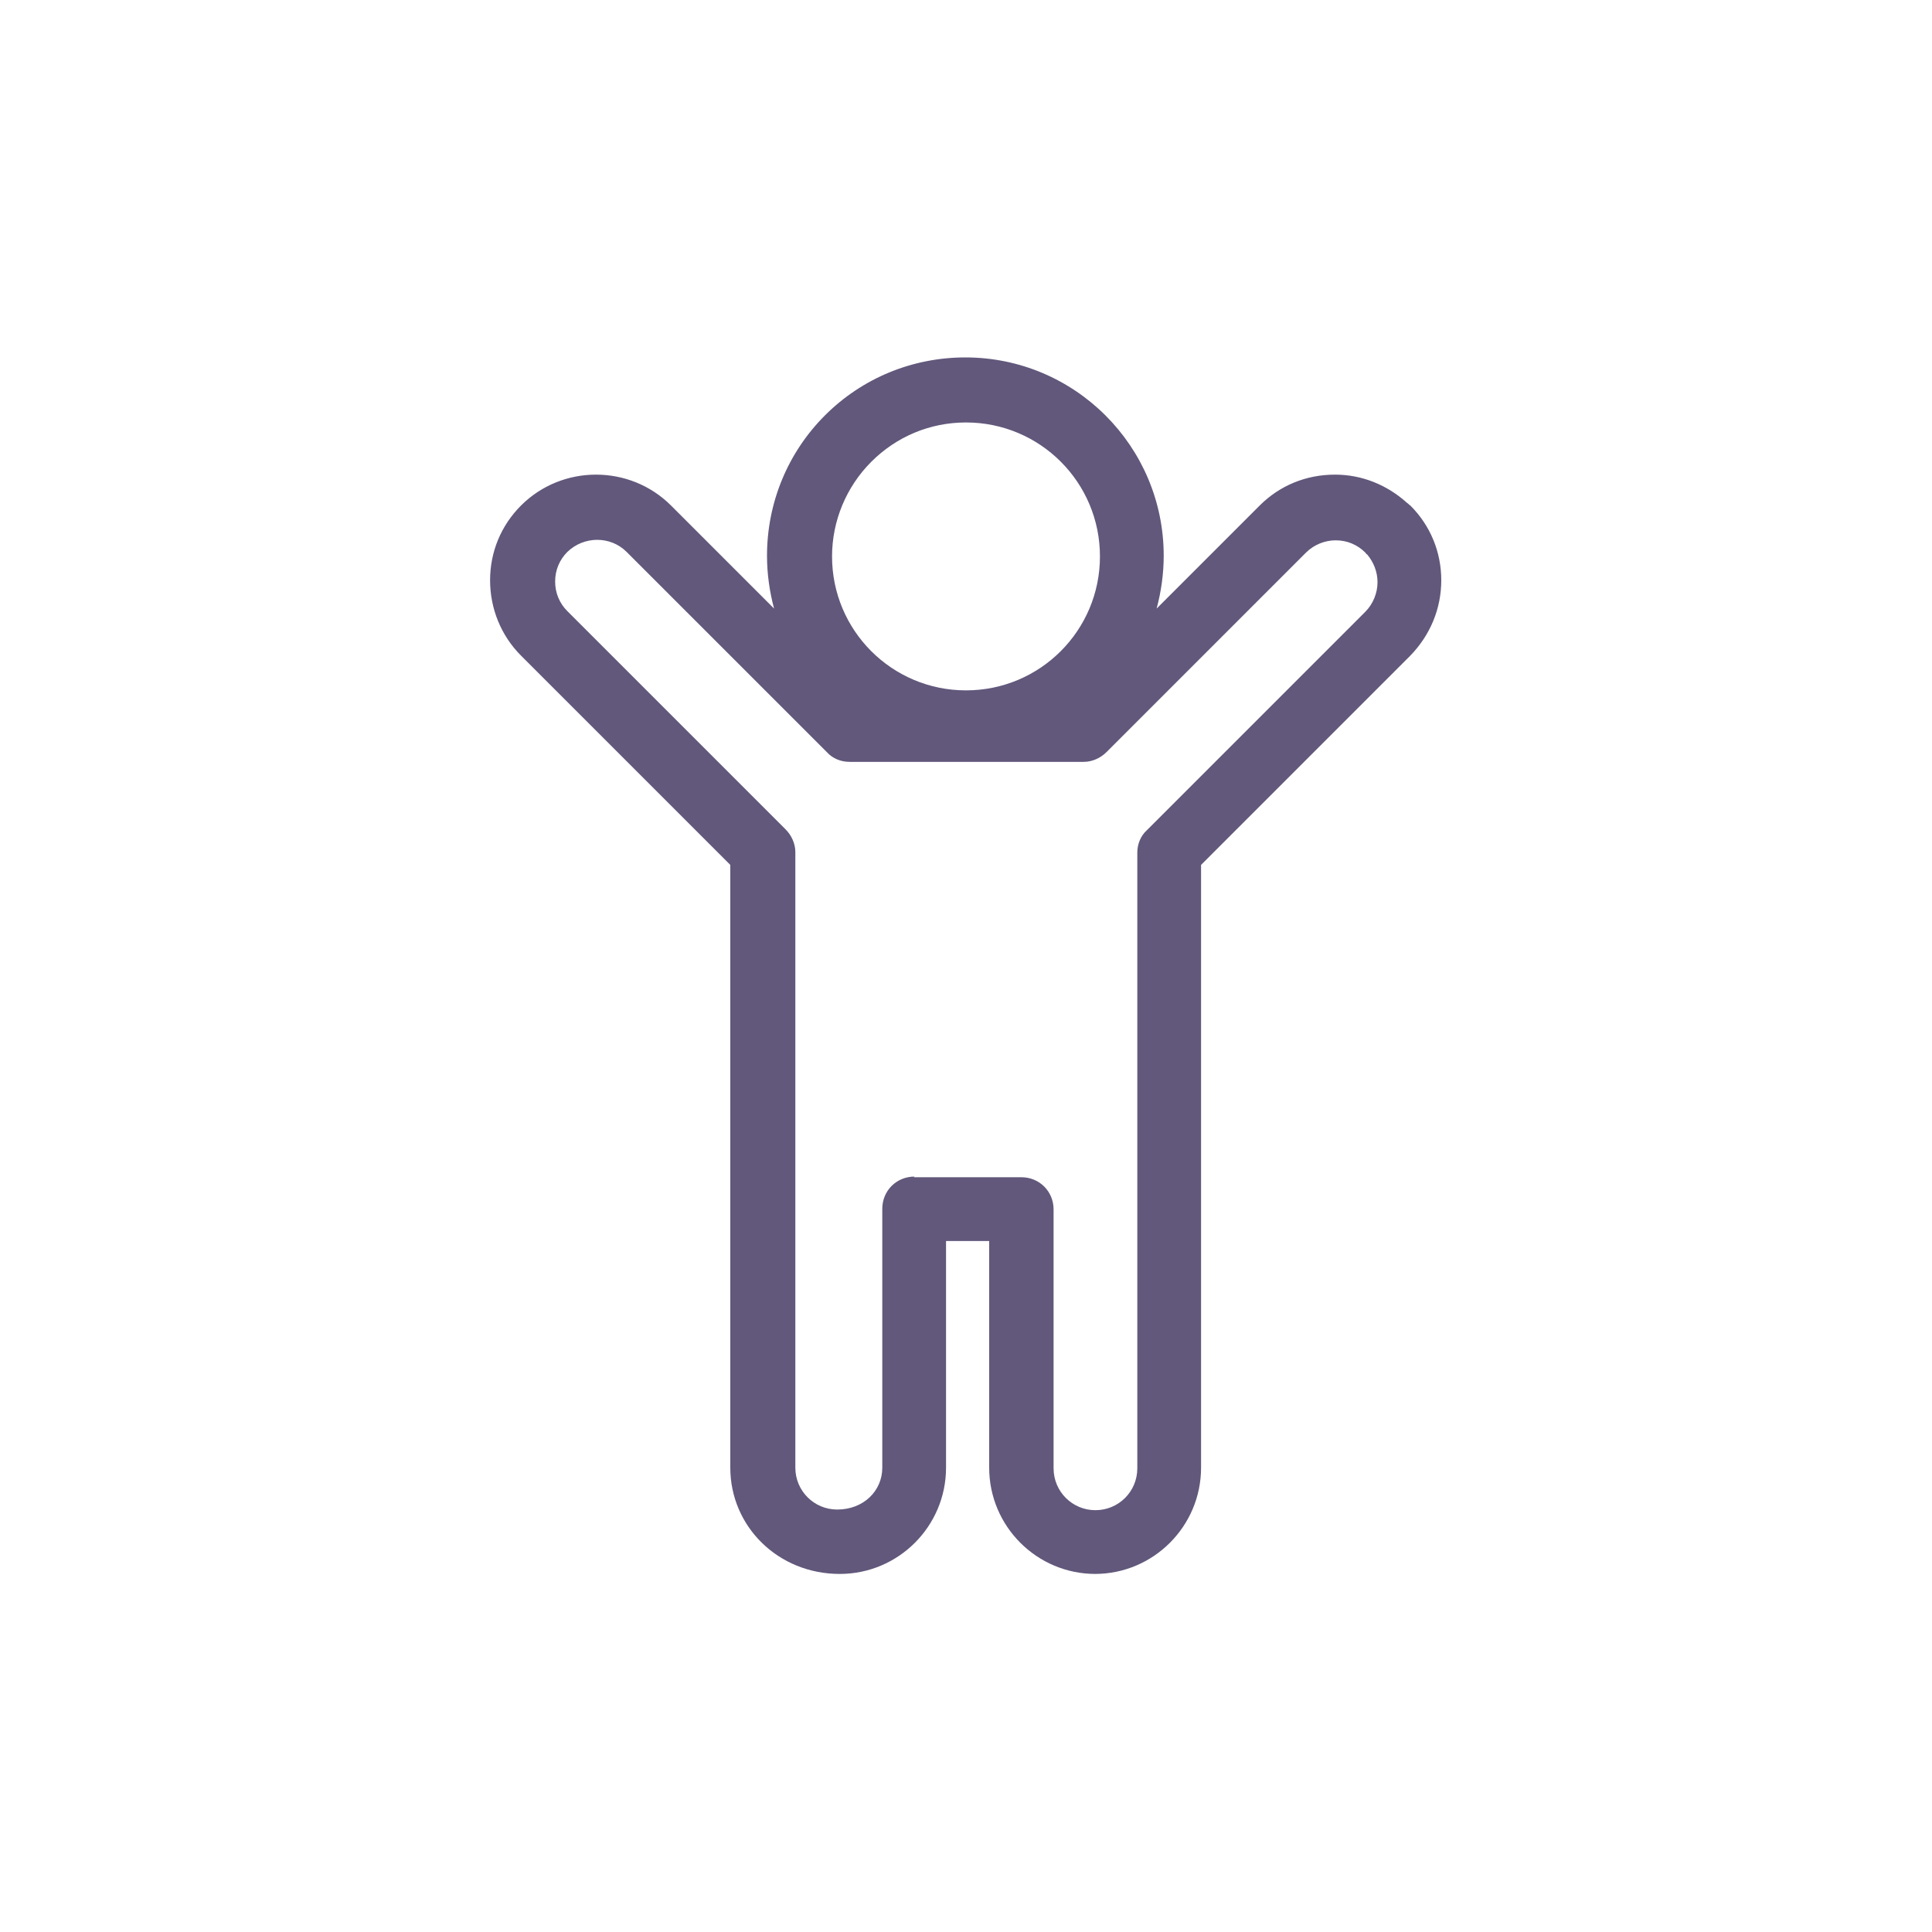 <?xml version="1.0" encoding="UTF-8"?><svg id="Layer_1" xmlns="http://www.w3.org/2000/svg" viewBox="0 0 30 30"><g id="Icon_awesome-child"><path d="m17.01,24.44c-.91,0-1.65-.74-1.65-1.65v-3.52h-.67v3.52c0,.91-.74,1.65-1.65,1.65-.96,0-1.7-.74-1.7-1.65v-9.36l-3.25-3.25c-.31-.31-.48-.73-.48-1.17s.17-.85.48-1.16c.64-.64,1.69-.64,2.33,0l1.6,1.6c-.07-.26-.11-.54-.11-.82h0c0-.82.32-1.6.9-2.18.58-.58,1.36-.9,2.18-.9,1.7,0,3.08,1.38,3.08,3.08,0,.28-.04.56-.11.82l1.6-1.6c.31-.31.72-.48,1.17-.48h0c.42,0,.81.16,1.12.44.02.01.03.03.05.04.31.31.48.72.48,1.16s-.17.85-.48,1.17l-3.25,3.25v9.36c0,.91-.74,1.65-1.65,1.65Zm-2.82-6.16h1.67c.28,0,.5.22.5.5v4.02c0,.36.29.65.65.65s.65-.29.65-.65v-9.56c0-.13.05-.26.15-.35l3.39-3.39c.12-.12.19-.29.19-.46,0-.16-.06-.31-.16-.43-.01,0-.02-.02-.03-.03-.12-.12-.28-.19-.46-.19h0c-.17,0-.34.07-.46.19l-3.1,3.1c-.09.09-.22.15-.35.15h-3.64c-.13,0-.26-.05-.35-.15l-3.11-3.11c-.25-.25-.66-.25-.92,0-.12.12-.19.28-.19.46s.07.34.19.46l3.39,3.39c.09.09.15.22.15.35v9.56c0,.36.29.65.65.65.41,0,.7-.29.7-.65v-4.02c0-.28.22-.5.5-.5Zm.81-11.72c-.56,0-1.08.22-1.47.61-.39.39-.61.92-.61,1.47h0c0,1.15.93,2.08,2.08,2.08,1.15,0,2.08-.93,2.08-2.08s-.93-2.08-2.08-2.08Z" style="fill:#62587b;"/></g><rect width="30" height="30" style="fill:none;"/></svg>